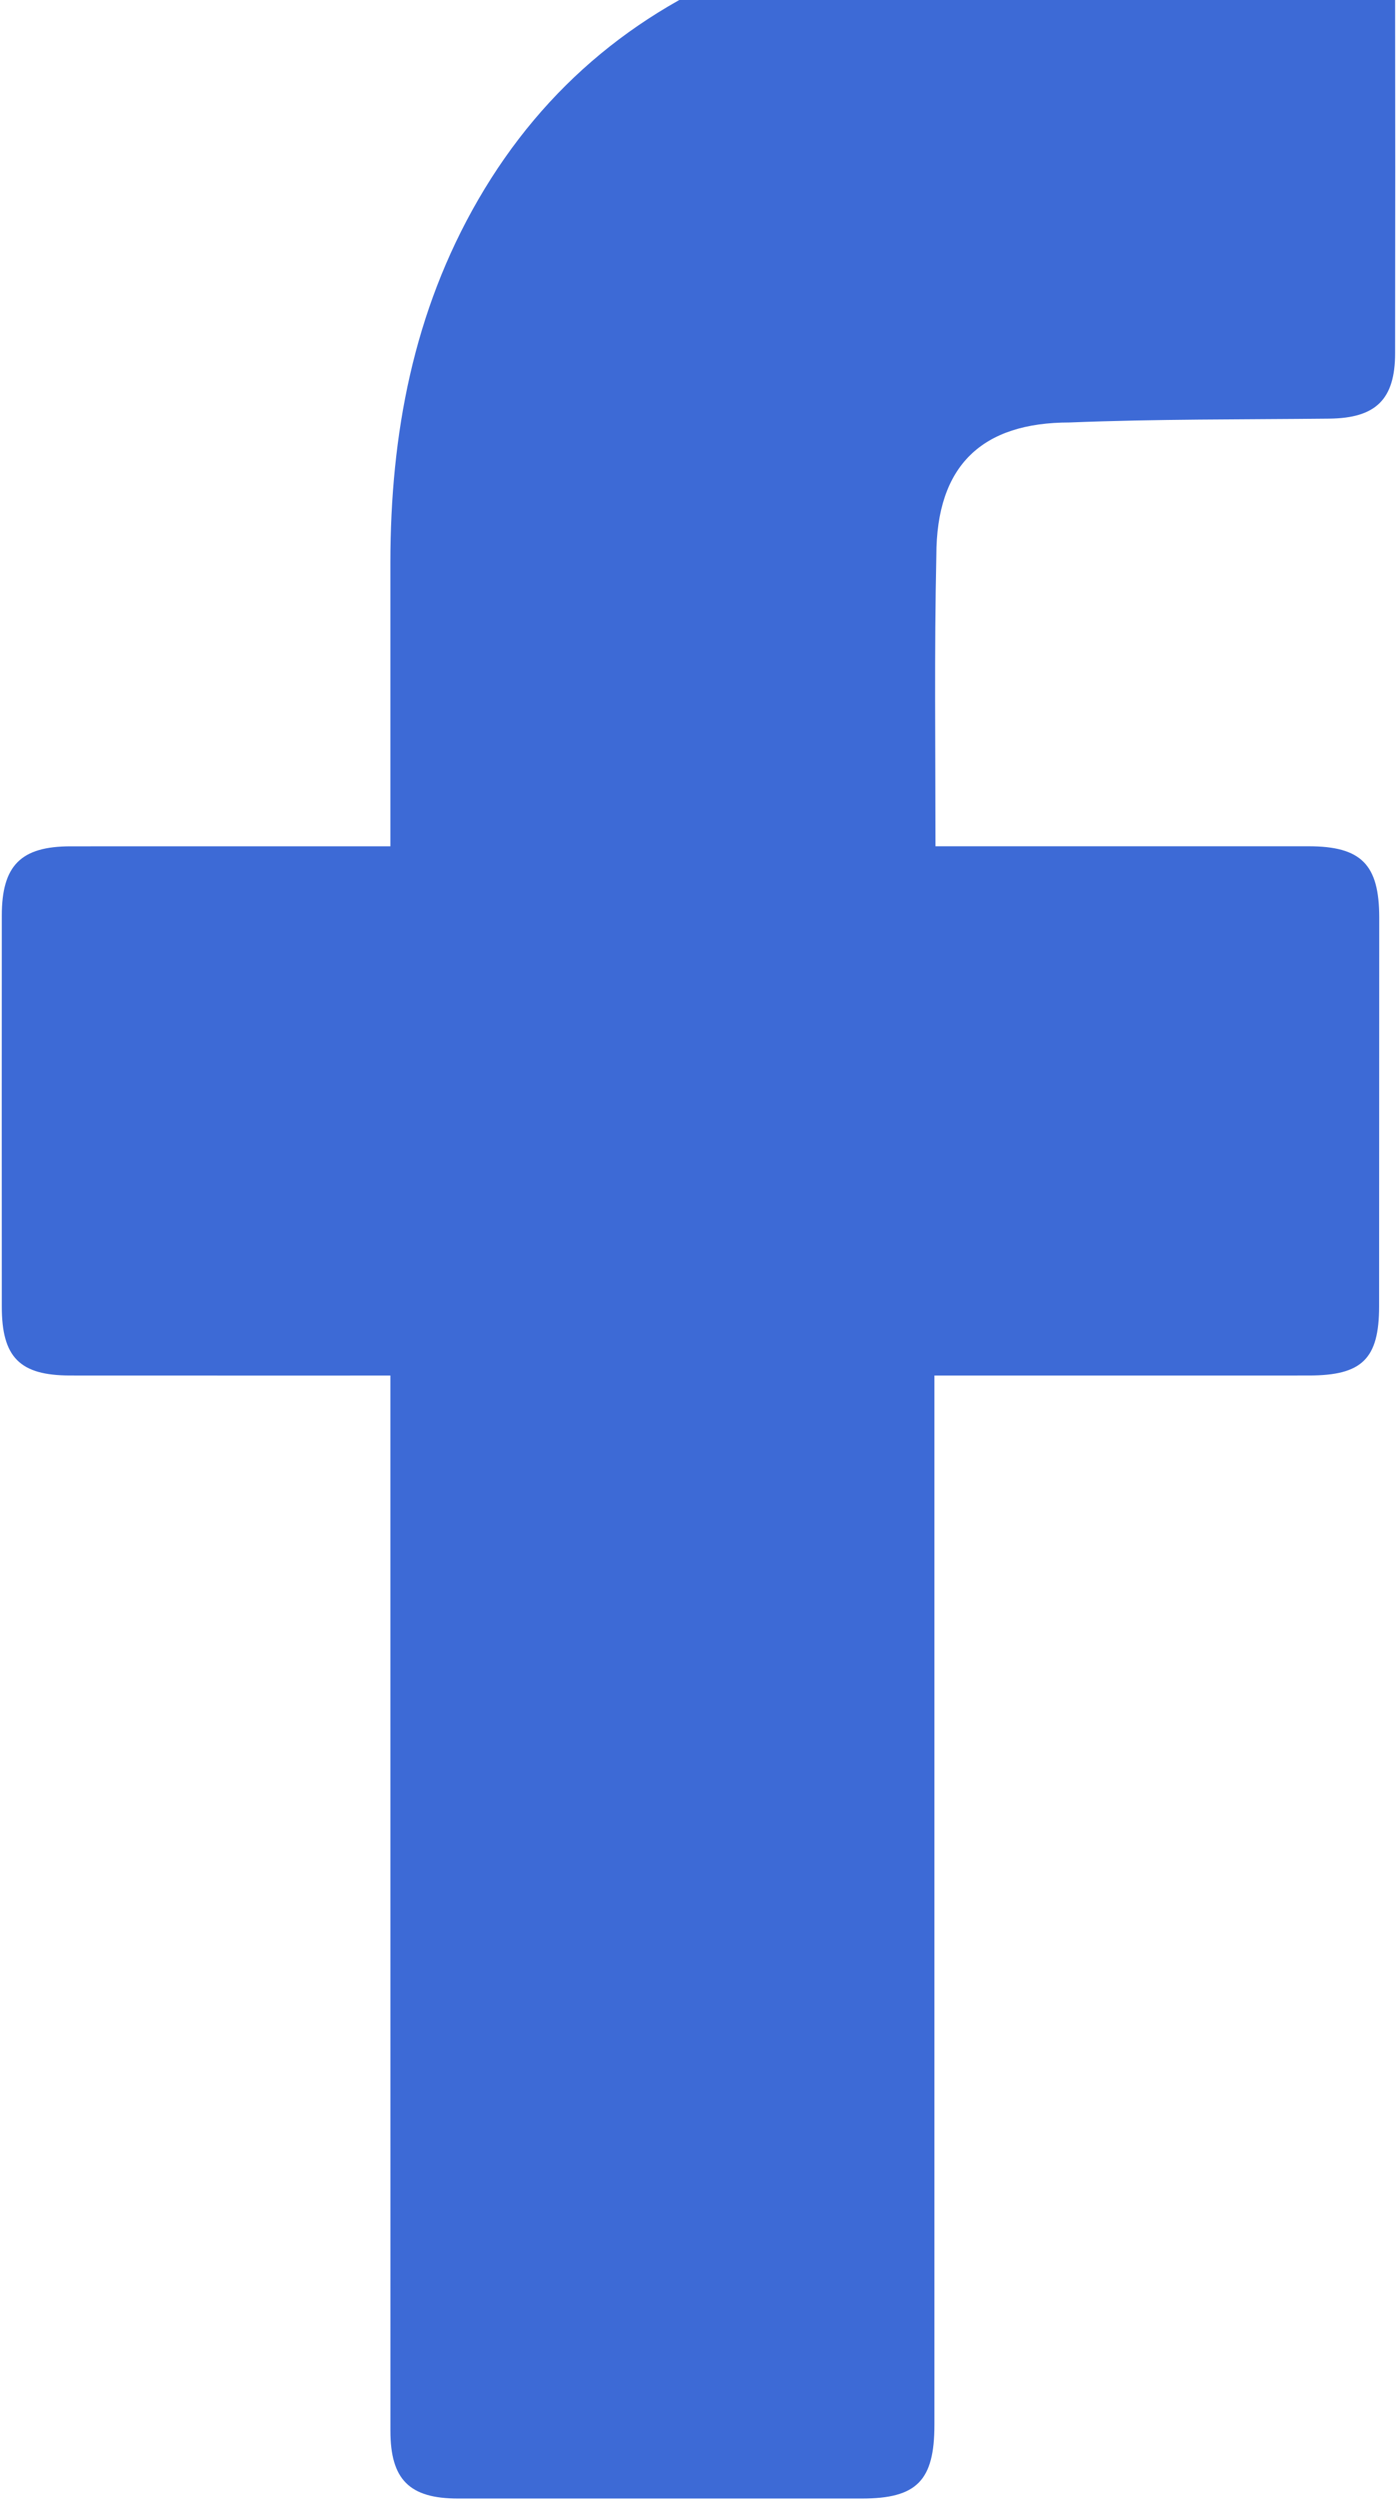 <svg width="222" height="397" viewBox="0 0 222 397" fill="none" xmlns="http://www.w3.org/2000/svg">
<path d="M62.037 218.45C60.43 218.45 26.704 218.46 11.15 218.445C3.142 218.44 0.285 215.562 0.285 207.503C0.275 186.803 0.27 166.103 0.285 145.403C0.29 137.446 3.311 134.41 11.216 134.405C26.771 134.395 60.312 134.4 62.037 134.4C62.037 132.982 62.032 103.096 62.037 89.334C62.048 68.987 65.678 49.51 76.015 31.677C86.598 13.425 101.999 0.922 121.737 -6.308C134.378 -10.941 147.5 -12.79 160.915 -12.8C177.698 -12.81 194.482 -12.795 211.27 -12.764C218.484 -12.754 221.684 -9.564 221.7 -2.299C221.73 17.172 221.73 36.644 221.7 56.11C221.689 63.452 218.622 66.401 211.244 66.483C197.487 66.632 183.719 66.54 169.977 67.093C156.097 67.093 148.796 73.871 148.796 88.238C148.463 103.434 148.658 118.646 148.658 134.395C149.958 134.395 189.459 134.39 207.922 134.395C216.308 134.395 219.175 137.277 219.175 145.71C219.175 166.298 219.17 186.89 219.155 207.478C219.15 215.788 216.457 218.44 208.019 218.445C189.556 218.455 150.209 218.45 148.489 218.45V385.08C148.489 393.964 145.693 396.795 136.928 396.795C115.557 396.795 94.181 396.8 72.81 396.795C65.063 396.795 62.043 393.784 62.043 386.038C62.037 331.771 62.037 220.355 62.037 218.45Z" fill="#3D6AD6"/>
</svg>
